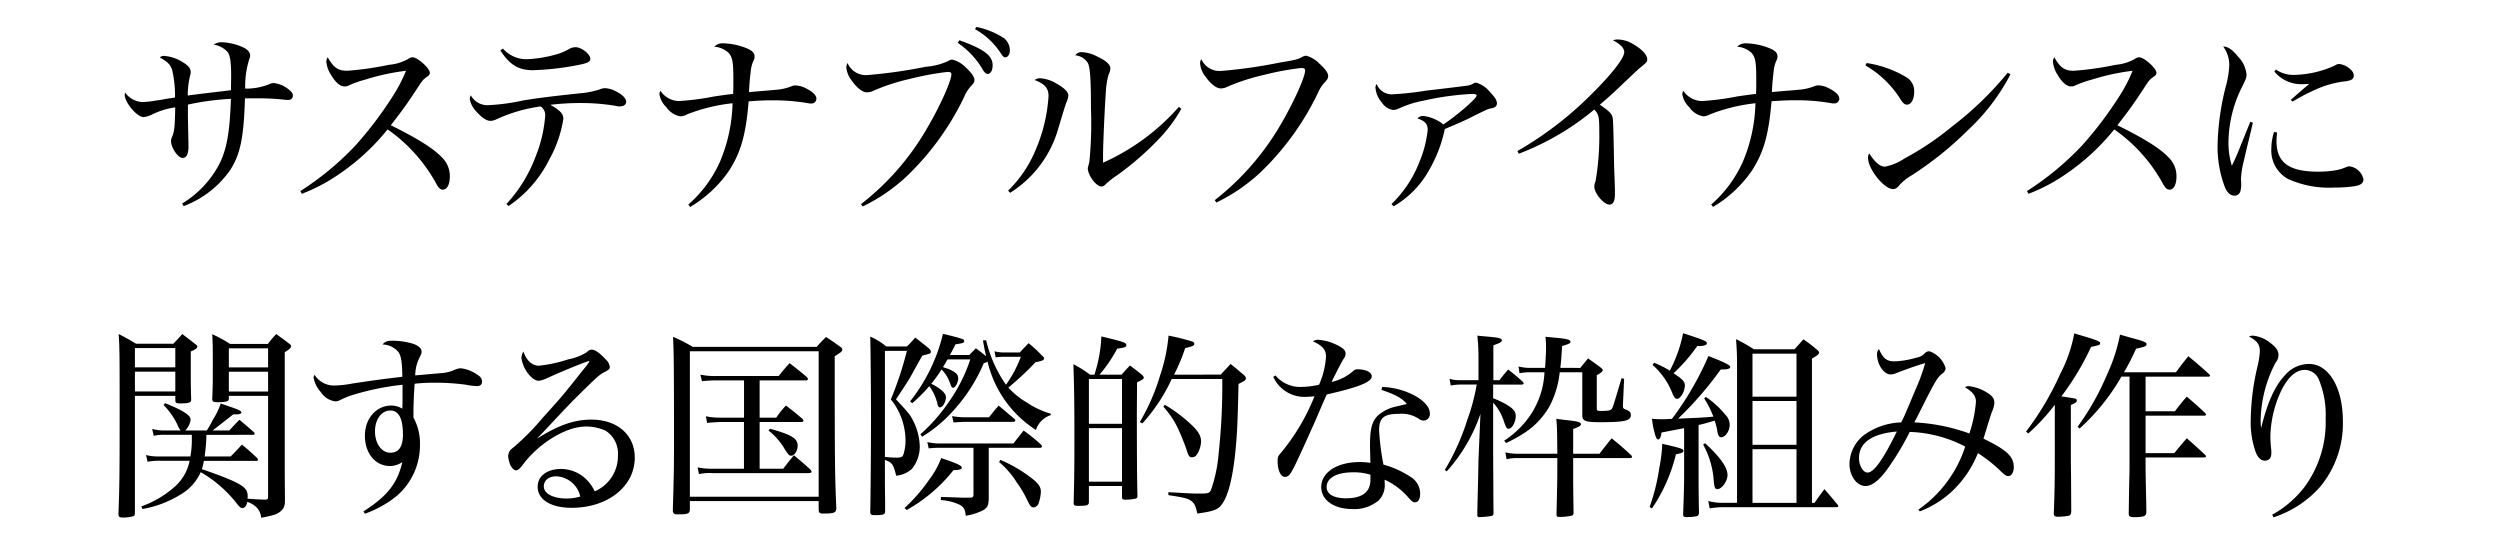 <svg xmlns="http://www.w3.org/2000/svg" viewBox="0 0 328 70">
  <g>
    <rect width="328" height="70" fill="none"/>
    <g>
      <path d="M23.9,26.7a13.176,13.176,0,0,0,4.966-5.356c.936-2,1.274-4.082,1.43-8.373a33.959,33.959,0,0,0-5.642.754v1.561l.078,3.822c0,1.092-.234,1.611-.78,1.611-.6,0-1.509-1.324-1.509-2.209a1.345,1.345,0,0,1,.156-.6c.287-.7.338-1.327.391-3.823a9.972,9.972,0,0,0-3.147.989,3.18,3.18,0,0,1-1.013.285c-.858,0-2.471-1.924-2.471-2.938a1.645,1.645,0,0,1,.053-.287,2.928,2.928,0,0,0,2.21,1.248,11.155,11.155,0,0,0,1.768-.181c.728-.1.728-.1,1.715-.286a6.684,6.684,0,0,0,.859-.13A15.228,15.228,0,0,0,22.6,9.23c-.233-.754-.6-1.117-1.637-1.689a.777.777,0,0,1,.572-.207,5.325,5.325,0,0,1,2.573.908c.625.39.91.756.91,1.2a1.777,1.777,0,0,1-.1.572,10.915,10.915,0,0,0-.285,2.522c1.039-.157,2.912-.364,5.667-.7,0-.366.026-1.223.026-1.848,0-1.871-.13-2.7-.468-3.172a3.159,3.159,0,0,0-1.82-.961,1.79,1.79,0,0,1,1.093-.312,7.416,7.416,0,0,1,2.729.65c.624.285.962.676.962,1.092a1.219,1.219,0,0,1-.13.519,11.735,11.735,0,0,0-.52,3.823,8.161,8.161,0,0,0,3.068-.545,1.4,1.4,0,0,1,.7-.184,3.768,3.768,0,0,1,1.691.65c.545.391.8.676.8.989a.575.575,0,0,1-.624.572,3.482,3.482,0,0,1-.468-.025,30.774,30.774,0,0,0-3.432-.184H32.139c-.156,5.123-.6,7.281-1.872,9.309A12.987,12.987,0,0,1,24.1,27.041Z"/>
      <path d="M39.411,25.066a38.129,38.129,0,0,0,7.228-5.981,49.233,49.233,0,0,0,4.914-6.5,20.067,20.067,0,0,0,1.716-3.3,29.545,29.545,0,0,0-5.382,1.17,13.323,13.323,0,0,0-2.183.779,1,1,0,0,1-.495.105c-.6,0-1.2-.521-1.82-1.586a3.717,3.717,0,0,1-.572-1.664A.908.908,0,0,1,43,7.515c.753,1.352,1.351,1.768,2.548,1.768a40.345,40.345,0,0,0,5.487-.78,6.334,6.334,0,0,0,2.5-.753.966.966,0,0,1,.6-.235c.651,0,2.262,1.455,2.262,2.028,0,.208-.1.363-.363.519-.572.416-.572.416-1.483,1.82-1.274,1.924-1.612,2.393-3.276,4.551C54.8,18.175,56.909,19.5,58,20.671a3.39,3.39,0,0,1,1.015,2.522c0,1.014-.365,1.689-.91,1.689-.338,0-.572-.232-.91-.857a20.834,20.834,0,0,0-6.345-7.047,28.978,28.978,0,0,1-6.267,5.8,22.614,22.614,0,0,1-4.992,2.652Z"/>
      <path d="M66.452,26.755a18.8,18.8,0,0,0,3.8-6.162,18.012,18.012,0,0,0,1.274-5.355,1.339,1.339,0,0,0-.6-1.276,20.512,20.512,0,0,0-5.8,1.692,2.1,2.1,0,0,1-.754.207c-.522,0-1.093-.363-1.847-1.2a3.1,3.1,0,0,1-.884-1.639,1.345,1.345,0,0,1,.129-.52,2.477,2.477,0,0,0,2.236,1.3,27.256,27.256,0,0,0,4.629-.623c1.716-.287,4.16-.6,7.956-.988a10.765,10.765,0,0,0,2.107-.469,1.82,1.82,0,0,1,.7-.156,3.474,3.474,0,0,1,1.457.443c.779.389,1.3.91,1.3,1.326,0,.389-.311.623-.858.623a1.9,1.9,0,0,1-.572-.078,27.538,27.538,0,0,0-4.367-.363,33.617,33.617,0,0,0-4.16.234c1.3.727,1.715,1.2,1.715,1.821a15.889,15.889,0,0,1-1.846,5.355,15.819,15.819,0,0,1-5.356,6.11ZM65.983,6.371a4.109,4.109,0,0,0,3.094,1.4,16.461,16.461,0,0,0,3.588-.547A7.7,7.7,0,0,0,74.719,6.4a1.622,1.622,0,0,1,.807-.207c.754,0,1.924.91,1.924,1.508,0,.416-.365.6-1.742.857a35.822,35.822,0,0,1-5.8.651c-1.871,0-3.041-.7-4.264-2.6Z"/>
      <path d="M90.311,26.834a16.259,16.259,0,0,0,4.16-5.643,20.881,20.881,0,0,0,1.639-7.645A22.99,22.99,0,0,0,90.155,15a1.88,1.88,0,0,1-.884.26,2.8,2.8,0,0,1-1.847-1.2,3.018,3.018,0,0,1-.91-1.69,1.071,1.071,0,0,1,.131-.466,2.979,2.979,0,0,0,2.418,1.351,33.034,33.034,0,0,0,4.629-.6c.883-.131,1.273-.184,2.5-.338.025-.625.025-.963.025-1.848,0-2.312-.1-2.963-.65-3.56a3.139,3.139,0,0,0-1.846-.782,1.5,1.5,0,0,1,1.2-.441,8.688,8.688,0,0,1,2.99.623C98.684,6.63,99,6.943,99,7.41a1.114,1.114,0,0,1-.156.572,4.6,4.6,0,0,0-.364,1.561c-.13,1.013-.182,1.82-.207,2.548.467-.052.467-.052,1.092-.1.519-.051,1.326-.1,2.391-.207a6.8,6.8,0,0,0,2.029-.442,1.229,1.229,0,0,1,.6-.13,3.112,3.112,0,0,1,1.327.363c.935.469,1.4.937,1.4,1.353a.636.636,0,0,1-.676.651,1.727,1.727,0,0,1-.365-.028,26.216,26.216,0,0,0-4.7-.388c-1.014,0-1.561.025-3.147.129-.363,4.394-1.04,6.734-2.574,9.1a16.089,16.089,0,0,1-5.1,4.76Z"/>
      <path d="M112.965,26.781a34.156,34.156,0,0,0,8.787-10.166c1.639-2.809,3.069-6.031,3.069-6.864,0-.234-.129-.312-.545-.312a38.2,38.2,0,0,0-4.992.936,26.251,26.251,0,0,0-4.576,1.482,2.068,2.068,0,0,1-.963.26c-.573,0-1.327-.573-2.028-1.586a3.236,3.236,0,0,1-.676-1.664,1.138,1.138,0,0,1,.156-.6,2.615,2.615,0,0,0,2.548,1.586,65,65,0,0,0,7.7-1.092,8.542,8.542,0,0,0,2.964-.754.9.9,0,0,1,.547-.183,3.673,3.673,0,0,1,1.742,1.015c.754.7,1.143,1.248,1.143,1.637,0,.287-.078.443-.389.754a5.006,5.006,0,0,0-.963,1.51,35.913,35.913,0,0,1-7.567,10.426,23.131,23.131,0,0,1-5.746,3.925Zm12.9-21.5c3.2,1.144,4.367,2,4.367,3.275,0,.676-.26,1.145-.65,1.145-.182,0-.389-.156-.6-.494a10.875,10.875,0,0,0-3.328-3.588ZM128.1,3.537a10.263,10.263,0,0,1,3.64,1.482,2.071,2.071,0,0,1,.754,1.611c0,.469-.26.885-.572.885-.26,0-.311-.053-.753-.728a9.7,9.7,0,0,0-3.251-2.965Z"/>
      <path d="M132.264,25.013a15.926,15.926,0,0,0,3.537-5.174,21.287,21.287,0,0,0,1.768-7.228c0-1.041-.494-1.611-1.82-2.106a1.084,1.084,0,0,1,.753-.234,4.674,4.674,0,0,1,2.081.676c1.066.6,1.585,1.117,1.585,1.586a2.68,2.68,0,0,1-.259.91c-.13.338-.13.338-1.04,3.328a14.648,14.648,0,0,1-6.345,8.527Zm22.725-10.738a19.423,19.423,0,0,1-2.912,3.926,38.173,38.173,0,0,1-5.537,4.81,11.352,11.352,0,0,0-1.457,1.145c-.235.234-.364.31-.573.31-.7,0-1.793-1.48-1.793-2.418,0-.025.078-.285.207-.832a50.456,50.456,0,0,0,.209-6.966c0-3.745-.1-5.3-.39-5.956a2.2,2.2,0,0,0-1.664-1.039.945.945,0,0,1,.832-.416,4.751,4.751,0,0,1,2.028.571c1.144.521,1.741,1.066,1.741,1.56a1.8,1.8,0,0,1-.233.807,10.49,10.49,0,0,0-.364,2.392c-.129,1.586-.364,6.864-.364,8.112v1.066a29.02,29.02,0,0,0,9.958-7.332Z"/>
      <path d="M159.377,26.261A34.676,34.676,0,0,0,168.166,16.1c1.637-2.834,3.067-6.006,3.067-6.865,0-.232-.129-.311-.545-.311a37.6,37.6,0,0,0-4.992.936,26.931,26.931,0,0,0-4.576,1.482,2.062,2.062,0,0,1-.963.26c-.573,0-1.326-.6-2.028-1.586a3.235,3.235,0,0,1-.675-1.664,1.123,1.123,0,0,1,.156-.6,2.606,2.606,0,0,0,2.547,1.558,64.486,64.486,0,0,0,7.7-1.092c2.184-.363,2.365-.416,2.963-.728a1.127,1.127,0,0,1,.547-.182,3.783,3.783,0,0,1,1.742,1.041c.754.676,1.145,1.221,1.145,1.612,0,.287-.079.441-.391.779a4.79,4.79,0,0,0-.963,1.482,35.984,35.984,0,0,1-7.565,10.428,23.47,23.47,0,0,1-5.748,3.926Z"/>
      <path d="M182.559,26.781a15.523,15.523,0,0,0,3.692-5.59,14.992,14.992,0,0,0,1.066-4.16c0-.754-.39-1.2-1.352-1.483a.974.974,0,0,1,.754-.338,5.224,5.224,0,0,1,2.653,1.12c1.82-1.223,4.368-3.407,4.368-3.8,0-.131-.208-.207-.624-.207a37.149,37.149,0,0,0-6.344.883A13.516,13.516,0,0,0,183.5,14.25a2.168,2.168,0,0,1-.7.181,2.143,2.143,0,0,1-1.507-.988,3.4,3.4,0,0,1-.832-1.924.737.737,0,0,1,.156-.494,2.128,2.128,0,0,0,1.974,1.351,40.476,40.476,0,0,0,4.577-.494c3.381-.388,5.174-.623,5.382-.65a2.04,2.04,0,0,0,.729-.26.751.751,0,0,1,.39-.129,3.676,3.676,0,0,1,1.872,1.3c.624.651.857,1.041.857,1.432a.567.567,0,0,1-.338.519,1.522,1.522,0,0,1-.467.129c-.312.053-.521.131-3.172,1.457-.7.313-1.248.572-2.861,1.248A17.926,17.926,0,0,1,187.5,22.31a12.4,12.4,0,0,1-4.655,4.758Z"/>
      <path d="M199.086,19.814a45.99,45.99,0,0,0,9.751-7.488c2.626-2.6,4.265-4.707,4.265-5.487q0-.782-1.482-1.56a2.069,2.069,0,0,1,.624-.1,4.065,4.065,0,0,1,2.132.676c1.066.623,1.742,1.377,1.742,1.9,0,.363-.052.416-1.04,1.22-.183.156-.183.156-1.976,1.846-1.717,1.639-1.717,1.639-3.2,2.912,1.275.885,1.613,1.223,1.691,1.8.051.363.1,1.455.182,6.525.025.444.052,1.12.078,2.055.025.547.025.988.025,1.3,0,.988-.234,1.43-.728,1.43-.727,0-1.975-1.483-1.975-2.34a1.594,1.594,0,0,1,.156-.7,34.9,34.9,0,0,0,.494-6.6c0-1.873-.078-2.211-.65-2.834a34.762,34.762,0,0,1-9.907,5.8Z"/>
      <path d="M224.515,26.834a16.246,16.246,0,0,0,4.16-5.643,20.841,20.841,0,0,0,1.638-7.645A22.984,22.984,0,0,0,224.36,15a1.889,1.889,0,0,1-.885.26,2.8,2.8,0,0,1-1.846-1.2,3.011,3.011,0,0,1-.91-1.69,1.052,1.052,0,0,1,.13-.466,2.979,2.979,0,0,0,2.418,1.351,33,33,0,0,0,4.628-.6c.885-.131,1.274-.184,2.5-.338.026-.625.026-.963.026-1.848,0-2.312-.1-2.963-.649-3.56a3.146,3.146,0,0,0-1.847-.782,1.5,1.5,0,0,1,1.2-.441,8.692,8.692,0,0,1,2.99.623c.779.312,1.092.625,1.092,1.092a1.116,1.116,0,0,1-.157.572,4.577,4.577,0,0,0-.363,1.561c-.131,1.013-.182,1.82-.209,2.548.469-.052.469-.052,1.092-.1.521-.051,1.326-.1,2.393-.207a6.789,6.789,0,0,0,2.027-.442,1.241,1.241,0,0,1,.6-.13,3.111,3.111,0,0,1,1.326.363c.936.469,1.4.937,1.4,1.353a.636.636,0,0,1-.676.651,1.709,1.709,0,0,1-.363-.028,26.223,26.223,0,0,0-4.707-.388c-1.014,0-1.56.025-3.146.129-.364,4.394-1.04,6.734-2.574,9.1a16.089,16.089,0,0,1-5.1,4.76Z"/>
      <path d="M244.9,8.269a14.346,14.346,0,0,1,5.227,1.871,2.1,2.1,0,0,1,1.013,1.9c0,.988-.389,1.689-.935,1.689-.287,0-.5-.154-.807-.623a13.284,13.284,0,0,0-4.654-4.523Zm18.877,1.482a27,27,0,0,1-5.565,7.305,44.8,44.8,0,0,1-7.41,5.955,6.987,6.987,0,0,0-1.482,1.145c-.39.494-.6.65-.961.65-1.17,0-3.277-2.627-3.277-4.109a1.124,1.124,0,0,1,.156-.572c.754,1.169,1.43,1.742,2.055,1.742a6.909,6.909,0,0,0,2.6-1.092,36.907,36.907,0,0,0,6.162-4.135,43.872,43.872,0,0,0,7.36-7.1Z"/>
      <path d="M265.941,25.066a38.03,38.03,0,0,0,7.227-5.981,49.324,49.324,0,0,0,4.916-6.5,20.136,20.136,0,0,0,1.715-3.3,29.58,29.58,0,0,0-5.382,1.17,13.4,13.4,0,0,0-2.184.779.992.992,0,0,1-.494.105c-.6,0-1.2-.521-1.821-1.586a3.726,3.726,0,0,1-.571-1.664.916.916,0,0,1,.183-.572c.754,1.352,1.351,1.768,2.547,1.768a40.335,40.335,0,0,0,5.486-.78,6.315,6.315,0,0,0,2.5-.753.967.967,0,0,1,.6-.235c.65,0,2.262,1.455,2.262,2.028,0,.208-.1.363-.364.519-.572.416-.572.416-1.482,1.82-1.274,1.924-1.612,2.393-3.276,4.551,3.537,1.742,5.643,3.068,6.735,4.238a3.4,3.4,0,0,1,1.013,2.522c0,1.014-.363,1.689-.91,1.689-.338,0-.572-.232-.91-.857a20.81,20.81,0,0,0-6.344-7.047,28.947,28.947,0,0,1-6.265,5.8,22.7,22.7,0,0,1-4.992,2.652Z"/>
      <path d="M295.581,16.1c-.156.651-.156.651-.5,2.106-.155.625-.388,1.56-.675,2.834a11.943,11.943,0,0,0-.39,2.418v.105a5.018,5.018,0,0,1,.026.57,2.922,2.922,0,0,1-.13,1.041.782.782,0,0,1-.728.5c-.546,0-.987-.391-1.3-1.17a14.946,14.946,0,0,1-.935-5.59,33.379,33.379,0,0,1,1.117-7.723,12.643,12.643,0,0,0,.416-2.652,4.079,4.079,0,0,0-.806-2.444c.65.026,1.2.416,1.95,1.325a3.956,3.956,0,0,1,1.118,2.341c0,.417-.051.545-.545,1.559a16.425,16.425,0,0,0-1.821,7.256,9.961,9.961,0,0,0,.442,3.172c.468-.963.728-1.561.988-2.237,1.2-2.964,1.2-2.964,1.43-3.537Zm3.172,1.3a10.445,10.445,0,0,0-.078,1.094c0,2.834,1.638,4.029,5.46,4.029a13.257,13.257,0,0,0,2.289-.182,6.179,6.179,0,0,0,1.4-.416.982.982,0,0,1,.442-.1,2.159,2.159,0,0,1,1.82,1.689c0,.5-.338.78-1.144.911a17.251,17.251,0,0,1-2.653.181,13.149,13.149,0,0,1-6.084-1.117A4.249,4.249,0,0,1,298,19.527a7.167,7.167,0,0,1,.365-2.236ZM298.6,9.126a4.042,4.042,0,0,0,2.445.7,13.537,13.537,0,0,0,5.226-1.2c.363-.207.441-.234.623-.234a2.616,2.616,0,0,1,1.041.365c.572.363.883.754.883,1.17a.6.6,0,0,1-.338.545,2.831,2.831,0,0,1-.883.209,12.8,12.8,0,0,0-3.666,1.014,26.435,26.435,0,0,0-3.146,1.638l-.235-.234c1.223-1.066,2.028-1.768,2.444-2.105a8,8,0,0,1-.936.05,4.547,4.547,0,0,1-3.666-1.664Z"/>
      <path d="M17.7,51.935V67.378c-.026.209-.078.313-.26.366a5.022,5.022,0,0,1-1.3.156c-.467,0-.571-.078-.6-.391.131-3.666.157-5.408.157-12.48,0-8.4,0-9.36-.13-11.207,1.014.521,1.325.7,2.288,1.275h4.889c.545-.572.7-.728,1.17-1.275l1.689,1.3c.208.156.286.259.286.363,0,.183-.261.39-.858.625v2.521c0,1.586,0,2.184.052,3.8,0,.389-.312.494-1.429.494-.494,0-.625-.052-.651-.365v-.623Zm5.3-6.266H17.7v2.522h5.3Zm0,3.094H17.7v2.6h5.3Zm4.082,8.293a23.553,23.553,0,0,1-.234,2.834H30.26c.676-.676.858-.883,1.483-1.558.91.753,1.17.988,2,1.767a.809.809,0,0,1,.1.235c0,.078-.078.128-.181.128H26.751a8.741,8.741,0,0,1-.26,1.092c1.533.522,3.2,1.145,4.16,1.588,1.4.649,1.846,1.117,1.846,1.949v.1l-.027.234c.962.078,1.353.1,2.314.131.312-.027.39-.078.39-.365V51.935H30.026v.391c-.025.338-.312.441-1.533.441-.494,0-.625-.078-.651-.416.078-1.639.078-2.367.078-4.473,0-2.236,0-2.7-.078-4.029a16.741,16.741,0,0,1,2.34,1.274h4.967a13.119,13.119,0,0,1,1.092-1.3c.7.521.935.676,1.611,1.2.234.156.338.285.338.389,0,.209-.155.365-.832.806V58.851c0,3.25,0,3.719.027,6.656,0,.807-.078,1.092-.468,1.483-.469.467-1.041.65-2.653.935a2.175,2.175,0,0,0-.546-1.3,3.048,3.048,0,0,0-1.274-.78c-.1.52-.338.807-.623.807-.26,0-.416-.131-.988-.885a16.353,16.353,0,0,0-4.5-3.822,6.412,6.412,0,0,1-2.73,2.99,14.027,14.027,0,0,1-4.914,1.846l-.156-.338a13.16,13.16,0,0,0,4.291-2.5,6.077,6.077,0,0,0,2.052-3.485H21.108a7.261,7.261,0,0,0-1.742.131l-.208-.884a7.213,7.213,0,0,0,1.95.181h3.874a12.356,12.356,0,0,0,.183-2.5v-.338H21.706a5.886,5.886,0,0,0-1.534.131l-.209-.91a5.9,5.9,0,0,0,1.769.209h1.976a2.25,2.25,0,0,1-.416-.729,9.477,9.477,0,0,0-1.821-2.6l.183-.262c2.522,1.041,3.354,1.613,3.354,2.186a2.484,2.484,0,0,1-.7,1.4H27.14a14.5,14.5,0,0,0,.806-1.432,9.439,9.439,0,0,0,1.013-2.105c.522.181.938.338,1.2.416,1.221.416,1.508.572,1.508.754s-.235.259-.754.259H30.6c-1.794,1.405-1.846,1.457-2.7,2.108h2.185c.675-.729.675-.729,1.326-1.4.832.7,1.092.91,1.9,1.636a.315.315,0,0,1,.1.209.145.145,0,0,1-.156.129ZM35.174,45.7H30.026v2.5h5.148Zm0,3.068H30.026v2.6h5.148Z"/>
      <path d="M47.688,67.093c3.094-1.976,4.446-3.64,5.1-6.474a2.768,2.768,0,0,1-1.638.519c-1.9,0-3.276-1.664-3.276-3.976,0-2.237,1.482-3.953,3.459-3.953a2.721,2.721,0,0,1,1.455.416c.026-.467.026-1.352.026-2.393v-.754a35.652,35.652,0,0,0-6.5,1.326,10.919,10.919,0,0,0-1.716.7,1.308,1.308,0,0,1-.625.157,2.722,2.722,0,0,1-1.871-1.2,3.987,3.987,0,0,1-.963-1.923,1.025,1.025,0,0,1,.131-.364,2.985,2.985,0,0,0,2.6,1.405,13.749,13.749,0,0,0,2.366-.262c3.276-.492,3.927-.571,6.552-.883-.026-1.9-.157-2.756-.52-3.25a2.8,2.8,0,0,0-2.08-.988c.338-.391.6-.494,1.352-.494a9.577,9.577,0,0,1,2.627.39c.754.26,1.143.623,1.143,1.039,0,.235-.026.287-.26.754a5.461,5.461,0,0,0-.572,2.367l3.277-.287a5.347,5.347,0,0,0,1.715-.363,2.414,2.414,0,0,1,.989-.287,4.837,4.837,0,0,1,2.366.988.934.934,0,0,1,.416.807c0,.338-.26.547-.676.547a8.711,8.711,0,0,1-1.457-.184,29.632,29.632,0,0,0-4.082-.26,23.555,23.555,0,0,0-2.625.131c-.078,1.067-.156,2.731-.156,3.641v.8A7.016,7.016,0,0,1,55.1,58.3a8.759,8.759,0,0,1-3.042,6.762,14.276,14.276,0,0,1-4.186,2.34ZM51.2,53.859c-1.144,0-2,1.17-2,2.73,0,1.612.858,2.809,2.028,2.809,1.093,0,1.638-.807,1.638-2.393C52.862,54.9,52.317,53.859,51.2,53.859Z"/>
      <path d="M77.224,47.359c0,.025,0,.025-.13.051a.09.09,0,0,1-.052.027c-.026,0-.051.025-.079.025-1.117.391-3.613,1.43-5.2,2.159a4.04,4.04,0,0,1-1.066.338c-.494,0-1.04-.416-1.561-1.145a4.624,4.624,0,0,1-.727-1.82,1.913,1.913,0,0,1,.26-.883c.389,1.17,1.143,1.871,2.028,1.871a18.164,18.164,0,0,0,3.847-.832,7.044,7.044,0,0,0,2.393-.91c.391-.338.469-.364.7-.364.443,0,1.04.417,1.847,1.3a1.478,1.478,0,0,1,.519.961c0,.287-.1.365-.78.729-.6.338-.858.547-2.938,2.6-1.327,1.3-1.793,1.8-3.77,3.9-1.482,1.586-1.482,1.586-2,2.105l.026.028c2.73-1.717,4.81-2.446,7.046-2.446,3.407,0,5.694,2,5.694,4.992,0,3.772-3.535,6.579-8.268,6.579-2.73,0-4.472-1.065-4.472-2.756,0-1.405,1.222-2.34,3.093-2.34a4.772,4.772,0,0,1,3.225,1.3,5.624,5.624,0,0,1,1.17,1.636,5.027,5.027,0,0,0,3.043-4.73,3.557,3.557,0,0,0-1.614-3.225,6.155,6.155,0,0,0-2.625-.547c-2.522,0-6.058,2.133-8.164,4.914-.468.625-.7.832-.988.832-.234,0-.547-.31-.754-.753a4.609,4.609,0,0,1-.261-1.118,1.742,1.742,0,0,1,.183-.625c.078-.156.1-.181.65-.623a32.184,32.184,0,0,0,3.744-3.822c2.5-2.756,2.5-2.756,5.2-6.162a14.063,14.063,0,0,0,.857-1.119v-.026c0-.025.028-.025.028-.025a.349.349,0,0,0-.053-.078l-.025.025ZM72.986,62.492c-.987,0-1.638.545-1.638,1.326,0,.935,1.222,1.586,2.99,1.586a6.1,6.1,0,0,0,1.793-.26A3.377,3.377,0,0,0,72.986,62.492Z"/>
      <path d="M90.51,66.859c-.026.494-.259.6-1.222.625h-.442c-.416,0-.572-.156-.572-.522.13-4.341.156-6.134.156-8.736,0-9.541-.026-12.35-.131-14.039a22.273,22.273,0,0,1,2.6,1.326h16.251c.494-.572.676-.754,1.222-1.3.8.52,1.04.676,1.819,1.248.234.131.312.26.312.391,0,.234-.1.338-.988.883,0,14.275.026,15.576.209,19.943-.027.6-.261.7-1.768.7-.39,0-.521-.1-.546-.466v-1.17H90.51Zm0-1.69h16.9V46.085H90.51Zm9.153-10.375h2.183a10.634,10.634,0,0,1,1.274-1.585c.988.753,1.275.988,2.158,1.742a.53.53,0,0,1,.131.234c0,.129-.105.182-.313.182H99.663V61.5h3.093c.6-.781.78-1.013,1.405-1.767.935.779,1.221,1.014,2.131,1.846a.655.655,0,0,1,.183.312c0,.1-.131.182-.312.182H93.473a6.633,6.633,0,0,0-1.767.129l-.182-.883a9.355,9.355,0,0,0,1.924.181h4.16V55.367H94.383c-.832.052-1.377.078-1.611.131l-.156-.885a8.021,8.021,0,0,0,1.8.181h3.2V49.906H93.864c-.6,0-1.223.053-1.768.105l-.209-.859a9.1,9.1,0,0,0,2.03.183h8.242c.6-.753.779-.962,1.429-1.691,1.014.781,1.3,1.014,2.237,1.8a.629.629,0,0,1,.181.285c0,.106-.13.182-.286.182H99.663Zm1.351,1.457c2.834.78,3.641,1.274,3.641,2.209,0,.676-.416,1.327-.859,1.327-.233,0-.311-.078-.78-.754a8.574,8.574,0,0,0-2.183-2.547Z"/>
      <path d="M116.1,62.205c0,1.586,0,1.586.027,3.562v1.3c0,.416-.183.494-1.067.519h-.338c-.416,0-.547-.1-.547-.441.053-1.873.1-9.152.1-12.3,0-3.224-.052-9.256-.1-10.687a8.922,8.922,0,0,1,2.108,1.3h2.7a15.5,15.5,0,0,0,1.092-1.169c.754.572.963.753,1.716,1.351.235.209.338.338.338.494,0,.235-.052.26-1.118.52-.286.494-.286.494-1.509,2.7-.337.6-.6.988-1.949,3.041,1.846,1.976,1.924,2.107,2.393,3.1a7.749,7.749,0,0,1,.727,3.068,4.6,4.6,0,0,1-1.04,2.963,3.534,3.534,0,0,1-2.054.885c-.39-1.536-.5-1.692-1.482-2.08Zm0-2.262a12.518,12.518,0,0,0,1.534.1c.573,0,.754-.078.884-.388a6.049,6.049,0,0,0,.286-1.924,8.69,8.69,0,0,0-1.924-5.332,45.738,45.738,0,0,0,2.106-6.369H116.1Zm2.573,6.709a21.48,21.48,0,0,0,3.251-3.744,10.927,10.927,0,0,0,1.56-2.809c2.08.7,2.7.988,2.7,1.248,0,.235-.287.313-1.093.338a20.547,20.547,0,0,1-6.136,5.227Zm5.643-19.5c-.285.494-.338.6-.6,1.016a.834.834,0,0,1,.208.076,4.093,4.093,0,0,1,1.509.728.934.934,0,0,1,.285.651c0,.547-.363,1.248-.676,1.248-.156,0-.208-.078-.416-.651a4.638,4.638,0,0,0-1.091-1.742,20.971,20.971,0,0,1-1.353,1.873c1.222.6,1.925,1.248,1.925,1.742,0,.623-.416,1.352-.781,1.352-.182,0-.26-.1-.389-.676a6.3,6.3,0,0,0-1.015-2.105,19.893,19.893,0,0,1-2.236,2.234l-.286-.232a22.653,22.653,0,0,0,4.316-8.868c.885.209,2.159.52,2.522.676.182.053.261.131.261.26,0,.234-.079.287-1.144.443-.338.7-.416.832-.729,1.4h2.548c.365-.389.494-.493.859-.883.7.519.91.7,1.351,1.039-.181-.754-.259-1.092-.416-2.08h.416a16.921,16.921,0,0,0,2.6,5.824,15.716,15.716,0,0,0,1.951-3.666h-1.977a7.579,7.579,0,0,0-1.326.078l-.156-.8a5.213,5.213,0,0,0,1.482.155h1.846c.469-.52.625-.676,1.145-1.221a17.268,17.268,0,0,1,1.742,1.611c.208.182.285.26.285.364,0,.261-.182.34-1.117.521a36.658,36.658,0,0,1-3.563,3.328,10.261,10.261,0,0,0,2.445,1.975,11.071,11.071,0,0,0,3.12,1.457v.182a3.033,3.033,0,0,0-1.95,1.951,14.631,14.631,0,0,1-6.345-8.971,1.463,1.463,0,0,1-.494.207,21.643,21.643,0,0,1-3.822,6.033,18.086,18.086,0,0,1-4.264,3.614l-.235-.313a22.415,22.415,0,0,0,3.745-4.264,21.017,21.017,0,0,0,2.808-5.564Zm-.754,11.6a11.894,11.894,0,0,0-1.716.078l-.182-.832a7.086,7.086,0,0,0,1.976.181h9.334c.572-.754.754-.963,1.326-1.689a22.783,22.783,0,0,1,2.315,1.871.693.693,0,0,1,.1.209c0,.1-.129.182-.259.182h-6.735v6.707c-.025.859-.181,1.17-.779,1.507a7.777,7.777,0,0,1-2.236.7c-.079-.858-.26-1.145-.832-1.457a6.693,6.693,0,0,0-2.445-.6l.027-.416c.675.027.675.027,2.834.1h1.04c.311-.025.389-.1.389-.416V58.748Zm1.352-4.161a9.592,9.592,0,0,0,1.9.157h2.939c.545-.678.7-.885,1.274-1.535.884.753,1.17.988,2.027,1.716.105.078.157.157.157.207,0,.131-.1.209-.286.209h-6.058c-.521,0-.91.026-1.769.078Zm6.345,5.747a18.426,18.426,0,0,1,3.873,2.236c1.092.8,1.43,1.273,1.43,1.949A5.138,5.138,0,0,1,136.276,66a.8.8,0,0,1-.65.573c-.313,0-.468-.182-.806-.86a14.092,14.092,0,0,0-1.456-2.468,10.915,10.915,0,0,0-2.288-2.627Z"/>
      <path d="M147.153,49.152c.469-.52.625-.7,1.092-1.2.65.468.859.65,1.56,1.2.182.183.26.287.26.391,0,.156-.129.259-.883.625l-.027,3.666c0,6.056.027,9.125.078,11.154v.129c0,.181-.078.259-.26.312a7.632,7.632,0,0,1-1.3.131c-.338,0-.467-.078-.467-.312V63.765h-4.342V65.9c-.053.416-.235.467-1.431.467-.468,0-.571-.078-.571-.364.077-3.093.1-4.472.1-8.345,0-4.785-.026-6.475-.131-9.881a17.044,17.044,0,0,1,2.185,1.377h.572a18.49,18.49,0,0,0,.91-5.018c3.017.729,3.277.832,3.277,1.145,0,.26-.183.312-1.2.467a19.24,19.24,0,0,1-2.314,3.406Zm.053,6.449V49.724h-4.342V55.6Zm-4.342.572v7.02h4.342v-7.02Zm17.29-7.021c.571-.623.754-.8,1.3-1.4.78.623,1.013.832,1.716,1.429.207.182.286.311.286.442,0,.259-.052.285-.961.754-.131,5.771-.209,6.916-.469,9.412-.363,3.172-.936,5.33-1.69,6.343-.52.729-1.041.938-3.25,1.248-.209-1.013-.39-1.351-.806-1.664-.469-.338-.963-.441-2.99-.754v-.388c3.146.181,3.146.181,4.134.181,1.092,0,1.248-.052,1.455-.468a19.119,19.119,0,0,0,1.014-4.862,82.02,82.02,0,0,0,.469-9.7h-6.631a22.968,22.968,0,0,1-3.848,5.824l-.338-.181a27.257,27.257,0,0,0,2.678-6.162,22.453,22.453,0,0,0,1.092-5.174,30.229,30.229,0,0,1,3.121.779c.182.078.26.182.26.287,0,.233-.182.338-1.2.572a24.455,24.455,0,0,1-1.457,3.483Zm-7.333,3.953a19.138,19.138,0,0,1,3.3,2.443c1.091.989,1.456,1.614,1.456,2.368a3.272,3.272,0,0,1-.546,1.714.739.739,0,0,1-.624.366c-.365,0-.468-.131-.781-1.145a30.82,30.82,0,0,0-1.195-2.887,12.034,12.034,0,0,0-1.795-2.6Z"/>
      <path d="M167.342,49.257a4.186,4.186,0,0,0,3.3,1.508,11.5,11.5,0,0,0,2.418-.287,10.724,10.724,0,0,0,.91-3.691c0-.911-.443-1.43-1.717-2a1.252,1.252,0,0,1,.676-.209,6.428,6.428,0,0,1,2.236.572c.989.443,1.378.807,1.378,1.223a1.115,1.115,0,0,1-.259.7c-.208.338-.755,1.353-1.587,3.043a6.482,6.482,0,0,0,2.835-1.43.745.745,0,0,1,.571-.234c1.093,0,1.873.39,1.873.91,0,.754-1.664,1.43-5.9,2.392-.26.545-.729,1.637-1.43,3.276-.988,2.236-2.7,6.006-3.017,6.553-.416.753-.649.988-1.04.988-.547,0-.963-.86-.963-2,0-.65.028-.7.573-1.326a27.728,27.728,0,0,0,4.264-7.256,11.074,11.074,0,0,1-1.17.078,4.466,4.466,0,0,1-4.238-2.625Zm13.989,1.508a9.815,9.815,0,0,1,4.472,1.248c1.144.676,1.793,1.483,1.793,2.209a.86.86,0,0,1-.832.963,1.168,1.168,0,0,1-.649-.26,4.133,4.133,0,0,0-2.626-.625c-1.924,0-2.549.522-2.549,2.159a31.145,31.145,0,0,0,.572,4.5,12.464,12.464,0,0,1,3.719,1.716,2.555,2.555,0,0,1,1.092,2.106c0,.676-.26,1.119-.651,1.119-.285,0-.416-.078-.961-.7a9.04,9.04,0,0,0-3.043-2.262v.442a2.834,2.834,0,0,1-.779,2.263,4.9,4.9,0,0,1-3.459,1.143c-2.418,0-4.082-1.17-4.082-2.885,0-1.926,2.08-3.277,5.019-3.277a9.512,9.512,0,0,1,1.43.1c-.052-2-.052-2-.052-2.262,0-2.183.234-3.093.988-3.9a5.222,5.222,0,0,1,2.418-1.221c.416-.1.441-.1,1.43-.338-.7-.806-1.483-1.222-3.329-1.847ZM179.8,62.283a7.148,7.148,0,0,0-2.289-.313c-2.132,0-3.458.729-3.458,1.926,0,.936.937,1.48,2.575,1.48,2.08,0,3.172-.832,3.172-2.417Z"/>
      <path d="M196.73,49.88c.494-.65.649-.832,1.144-1.4.832.65,1.066.859,1.846,1.535.13.129.183.207.183.285s-.1.157-.261.157H195.9v1.795a12.336,12.336,0,0,1,1.769.832c.857.519,1.195.91,1.195,1.48,0,.832-.494,1.691-.936,1.691-.234,0-.312-.13-.572-.832a6.635,6.635,0,0,0-1.456-2.6V57.24c0,1.793,0,2.39.026,6.629,0,1.248,0,1.248.026,3.484-.026.209-.078.287-.26.338a11.5,11.5,0,0,1-1.561.156c-.233,0-.311-.078-.311-.26v-.078c.026-1.326.026-1.351.078-3.459.026-.961.026-.961.078-3.716l.26-6.034a21.736,21.736,0,0,1-4.42,7.541l-.261-.181a30.4,30.4,0,0,0,2.99-6.684,25.9,25.9,0,0,0,1.2-4.523h-2.133a6.981,6.981,0,0,0-1.274.131l-.156-.885a4.259,4.259,0,0,0,1.326.181h2.47V46.656a24.711,24.711,0,0,0-.156-2.625c.572.078,1.04.1,1.326.129,1.509.131,1.9.234,1.9.494,0,.209-.234.338-1.118.65V49.88Zm10.608-1.611c.442-.572.6-.728,1.014-1.248.729.52.963.676,1.717,1.248.13.129.207.207.207.285,0,.182-.182.338-.779.676v4.344c0,.31.052.338.675.338,1.014,0,1.223-.078,1.405-.469q.195-.507,1.17-3.822l.337.078-.156,3.459v.154c0,.234.078.313.365.416.494.184.676.365.676.729,0,.753-.806.935-4.056.935-1.924,0-2.315-.154-2.315-.91V48.841h-2.964a12.258,12.258,0,0,1-1.274,4.342,10.087,10.087,0,0,1-3.354,3.613,17.944,17.944,0,0,1-2.418,1.327l-.234-.313A12,12,0,0,0,200.4,55a10.907,10.907,0,0,0,2.235-6.162h-1.95a7.506,7.506,0,0,0-1.326.129l-.13-.883a6.24,6.24,0,0,0,1.456.182h2.028c.078-1.144.13-2.055.13-2.73a13.362,13.362,0,0,0-.078-1.352c.6.051,1.04.1,1.326.129,1.508.131,1.951.26,1.951.521,0,.207-.183.286-1.093.571-.1,1.535-.129,2.054-.234,2.861Zm2.522,11.258c.677-.91.91-1.17,1.587-2.027,1.143.935,1.481,1.22,2.573,2.236a.5.5,0,0,1,.106.207c0,.1-.131.156-.288.156H206.4v2.418c0,.988,0,1.274.052,4.811-.027.207-.079.285-.287.338a7.56,7.56,0,0,1-1.611.156c-.261,0-.339-.078-.339-.338.078-3.563.105-4.213.105-6.475V60.1h-5.33a5.2,5.2,0,0,0-1.326.156l-.157-.91a6.326,6.326,0,0,0,1.456.182h5.357c-.027-3.25-.027-3.25-.131-4.576.65.078,1.17.156,1.482.181,1.379.157,1.743.26,1.743.522,0,.207-.26.363-1.014.623v3.25Z"/>
      <path d="M216.43,66.521A26.831,26.831,0,0,0,217.7,61.4a19.951,19.951,0,0,0,.39-3.174c2.5.572,2.782.678,2.782.938,0,.181-.286.31-.988.441a21.872,21.872,0,0,1-3.145,7.1Zm1.561-9.775c-.078.623-.235.91-.443.91-.1,0-.208-.106-.286-.287a10.666,10.666,0,0,1-.519-2.418c.832.052,1.117.052,1.4.052s.285,0,1.221-.052a40.2,40.2,0,0,0,4.785-8.242c2.183.857,2.859,1.2,2.859,1.429s-.338.338-1.013.338h-.235a46.282,46.282,0,0,1-5.59,6.449c3.094-.131,3.12-.131,4.629-.259a13.2,13.2,0,0,0-1.222-2.418l.259-.157a11.829,11.829,0,0,1,2.5,2.287,1.894,1.894,0,0,1,.6,1.379c0,.78-.572,1.612-1.117,1.612-.26,0-.416-.235-.494-.729a7.941,7.941,0,0,0-.364-1.455c-.962.285-1.275.391-2.107.572v5.565c0,2.34,0,3.172.053,6.031a.483.483,0,0,1-.235.365,7.7,7.7,0,0,1-1.429.129c-.287,0-.391-.078-.416-.312.129-3.717.129-4,.129-6.084V56.173Zm4.7-11.364a22.089,22.089,0,0,1-3.119,3.588c1.195.781,1.482,1.119,1.482,1.614,0,.753-.572,1.742-1.015,1.742-.26,0-.416-.209-.676-.86a9.58,9.58,0,0,0-2.547-3.588l.207-.285a13.736,13.736,0,0,1,2.055,1.039,17.822,17.822,0,0,0,1.742-4.914c2.807.91,3.119,1.041,3.119,1.326,0,.235-.363.364-1.17.364ZM223.71,58.15c1.951,1.793,2.939,3.172,2.939,4.16,0,.832-.754,1.871-1.353,1.871-.259,0-.364-.234-.442-.91a11.32,11.32,0,0,0-1.4-4.939Zm14.353,7.826c.546-.781.729-1.041,1.3-1.8.779.885,1.013,1.17,1.741,2.055a.277.277,0,0,1,.078.182c0,.078-.1.128-.233.128H226.077a11.941,11.941,0,0,0-1.768.157l-.183-.961a7.505,7.505,0,0,0,1.976.234H227.9V48.867c0-2.184,0-2.471-.131-4.369a20.923,20.923,0,0,1,2.34,1.326h5.331c.521-.571.676-.754,1.17-1.3a16.933,16.933,0,0,1,1.769,1.351c.207.157.285.286.285.391,0,.182-.235.389-.936.779v18.93ZM235.7,46.4h-5.773v5.643H235.7Zm0,6.215h-5.773v5.746H235.7Zm0,6.318h-5.773v7.047H235.7Z"/>
      <path d="M251.7,66.859a16.111,16.111,0,0,0,6.136-8.268,16.846,16.846,0,0,0-7.281-1.923,35.715,35.715,0,0,1-3.146,5.173c-1.039,1.327-1.871,1.924-2.652,1.924-1.143,0-2.106-1.326-2.106-2.887a4.924,4.924,0,0,1,1.768-3.691,8.729,8.729,0,0,1,5.019-1.768c.39-.753.467-.937,1.793-4.109a26.148,26.148,0,0,0,1.353-3.666c-.962.26-2.132.676-3.64,1.248a2.4,2.4,0,0,1-.91.234c-.885,0-1.768-1.326-1.768-2.652a.928.928,0,0,1,.26-.676c.519,1.223,1.014,1.612,2.027,1.612a11.56,11.56,0,0,0,2.809-.467,1.934,1.934,0,0,0,1.17-.6.824.824,0,0,1,.6-.26,3.338,3.338,0,0,1,2.133,2.235.9.9,0,0,1-.416.678c-.65.519-.936.961-2.652,4.392-.676,1.354-.78,1.535-1.041,2.029a24.773,24.773,0,0,1,7.228,1.456,17.682,17.682,0,0,0,.859-4.133c0-.782-.39-1.3-1.431-1.926a.792.792,0,0,1,.494-.154,5.729,5.729,0,0,1,2.524.935c.623.416.832.729.832,1.3a3.553,3.553,0,0,1-.313,1.119c-.078.207-.078.207-.519,1.586-.078.26-.183.623-.6,1.949,3.095,1.508,3.978,2.34,3.978,3.772,0,.648-.312,1.142-.728,1.142-.233,0-.442-.129-.884-.545a18.7,18.7,0,0,0-3.093-2.47,14.046,14.046,0,0,1-3.485,5.095,13.252,13.252,0,0,1-4.135,2.549Zm-7.8-6.76c0,.988.547,1.9,1.119,1.9.832,0,2.027-1.664,3.848-5.383C245.589,56.9,243.9,58.1,243.9,60.1Z"/>
      <path d="M265.82,56.615a37.445,37.445,0,0,0,4.472-7.541,18.438,18.438,0,0,0,1.846-5.33c3.042.884,3.405,1.041,3.405,1.275a.308.308,0,0,1-.128.234,9.128,9.128,0,0,1-1.067.26,35.415,35.415,0,0,1-3.9,6.5c.494.051,1.612.235,1.82.285a.229.229,0,0,1,.208.235c0,.209-.1.312-.78.6v7.411l.026,1.976.027,4.629c-.027.311-.105.441-.338.52a8.3,8.3,0,0,1-1.379.128c-.416,0-.573-.1-.573-.441.105-2.652.131-4.654.131-6.812V53.105a26.328,26.328,0,0,1-3.484,3.77ZM281.5,53.962h3.847c.651-.857.859-1.117,1.561-1.923,1.066.91,1.378,1.17,2.392,2.132a.5.5,0,0,1,.129.207c0,.1-.1.157-.207.157H281.5v4.914h3.769c.7-.858.91-1.117,1.639-1.949,1.066.935,1.378,1.22,2.418,2.183a.7.7,0,0,1,.1.182c0,.1-.1.156-.26.156H281.5v1.014c0,.65,0,.781.051,3.406.027,1.041.027,1.041.052,2.756,0,.469-.285.625-1.273.65h-.416c-.469,0-.625-.129-.625-.494.027-1.82.027-1.82.052-3.406.053-2.106.053-2.34.053-2.885V49.414h-1.066a27.669,27.669,0,0,1-5.487,6.81l-.259-.232a34.187,34.187,0,0,0,3.847-6.813,22.521,22.521,0,0,0,1.717-5.279c.7.209,1.273.365,1.637.469,1.457.39,1.846.545,1.846.779,0,.26-.155.338-1.377.6a29.711,29.711,0,0,1-1.586,3.095h6.812c.7-.937.91-1.222,1.638-2.107,1.221,1.016,1.586,1.326,2.756,2.392a.3.3,0,0,1,.078.157c0,.078-.078.131-.208.131H281.5Z"/>
      <path d="M298.11,67.535a13.667,13.667,0,0,0,4.316-3.744,14.36,14.36,0,0,0,2.7-8.84,12.231,12.231,0,0,0-.91-5.2,2.032,2.032,0,0,0-1.82-1.222c-1.248,0-2.391,1.092-3.3,3.172a14.7,14.7,0,0,0-1.222,5.564,15.434,15.434,0,0,0,.1,1.611,5.043,5.043,0,0,1,.026.6c0,.6-.311.963-.832.963s-.909-.363-1.221-1.117a11.759,11.759,0,0,1-.651-4.266,31.743,31.743,0,0,1,.91-7.072,10.418,10.418,0,0,0,.287-1.924c0-.857-.39-1.377-1.431-1.9a1.616,1.616,0,0,1,.469-.129,4.362,4.362,0,0,1,2.314.935c.754.573,1.092,1.041,1.092,1.586a1.576,1.576,0,0,1-.391,1.041,16.979,16.979,0,0,0-1.949,7.489,8.5,8.5,0,0,0,.051,1.013h.027c.832-3.353,1.793-5.461,3.094-6.838a4.135,4.135,0,0,1,3.172-1.507c2.6,0,4.445,3.119,4.445,7.488a13.009,13.009,0,0,1-2.963,8.605,13.92,13.92,0,0,1-6.136,4.03Z"/>
    </g>
  </g>
</svg>
